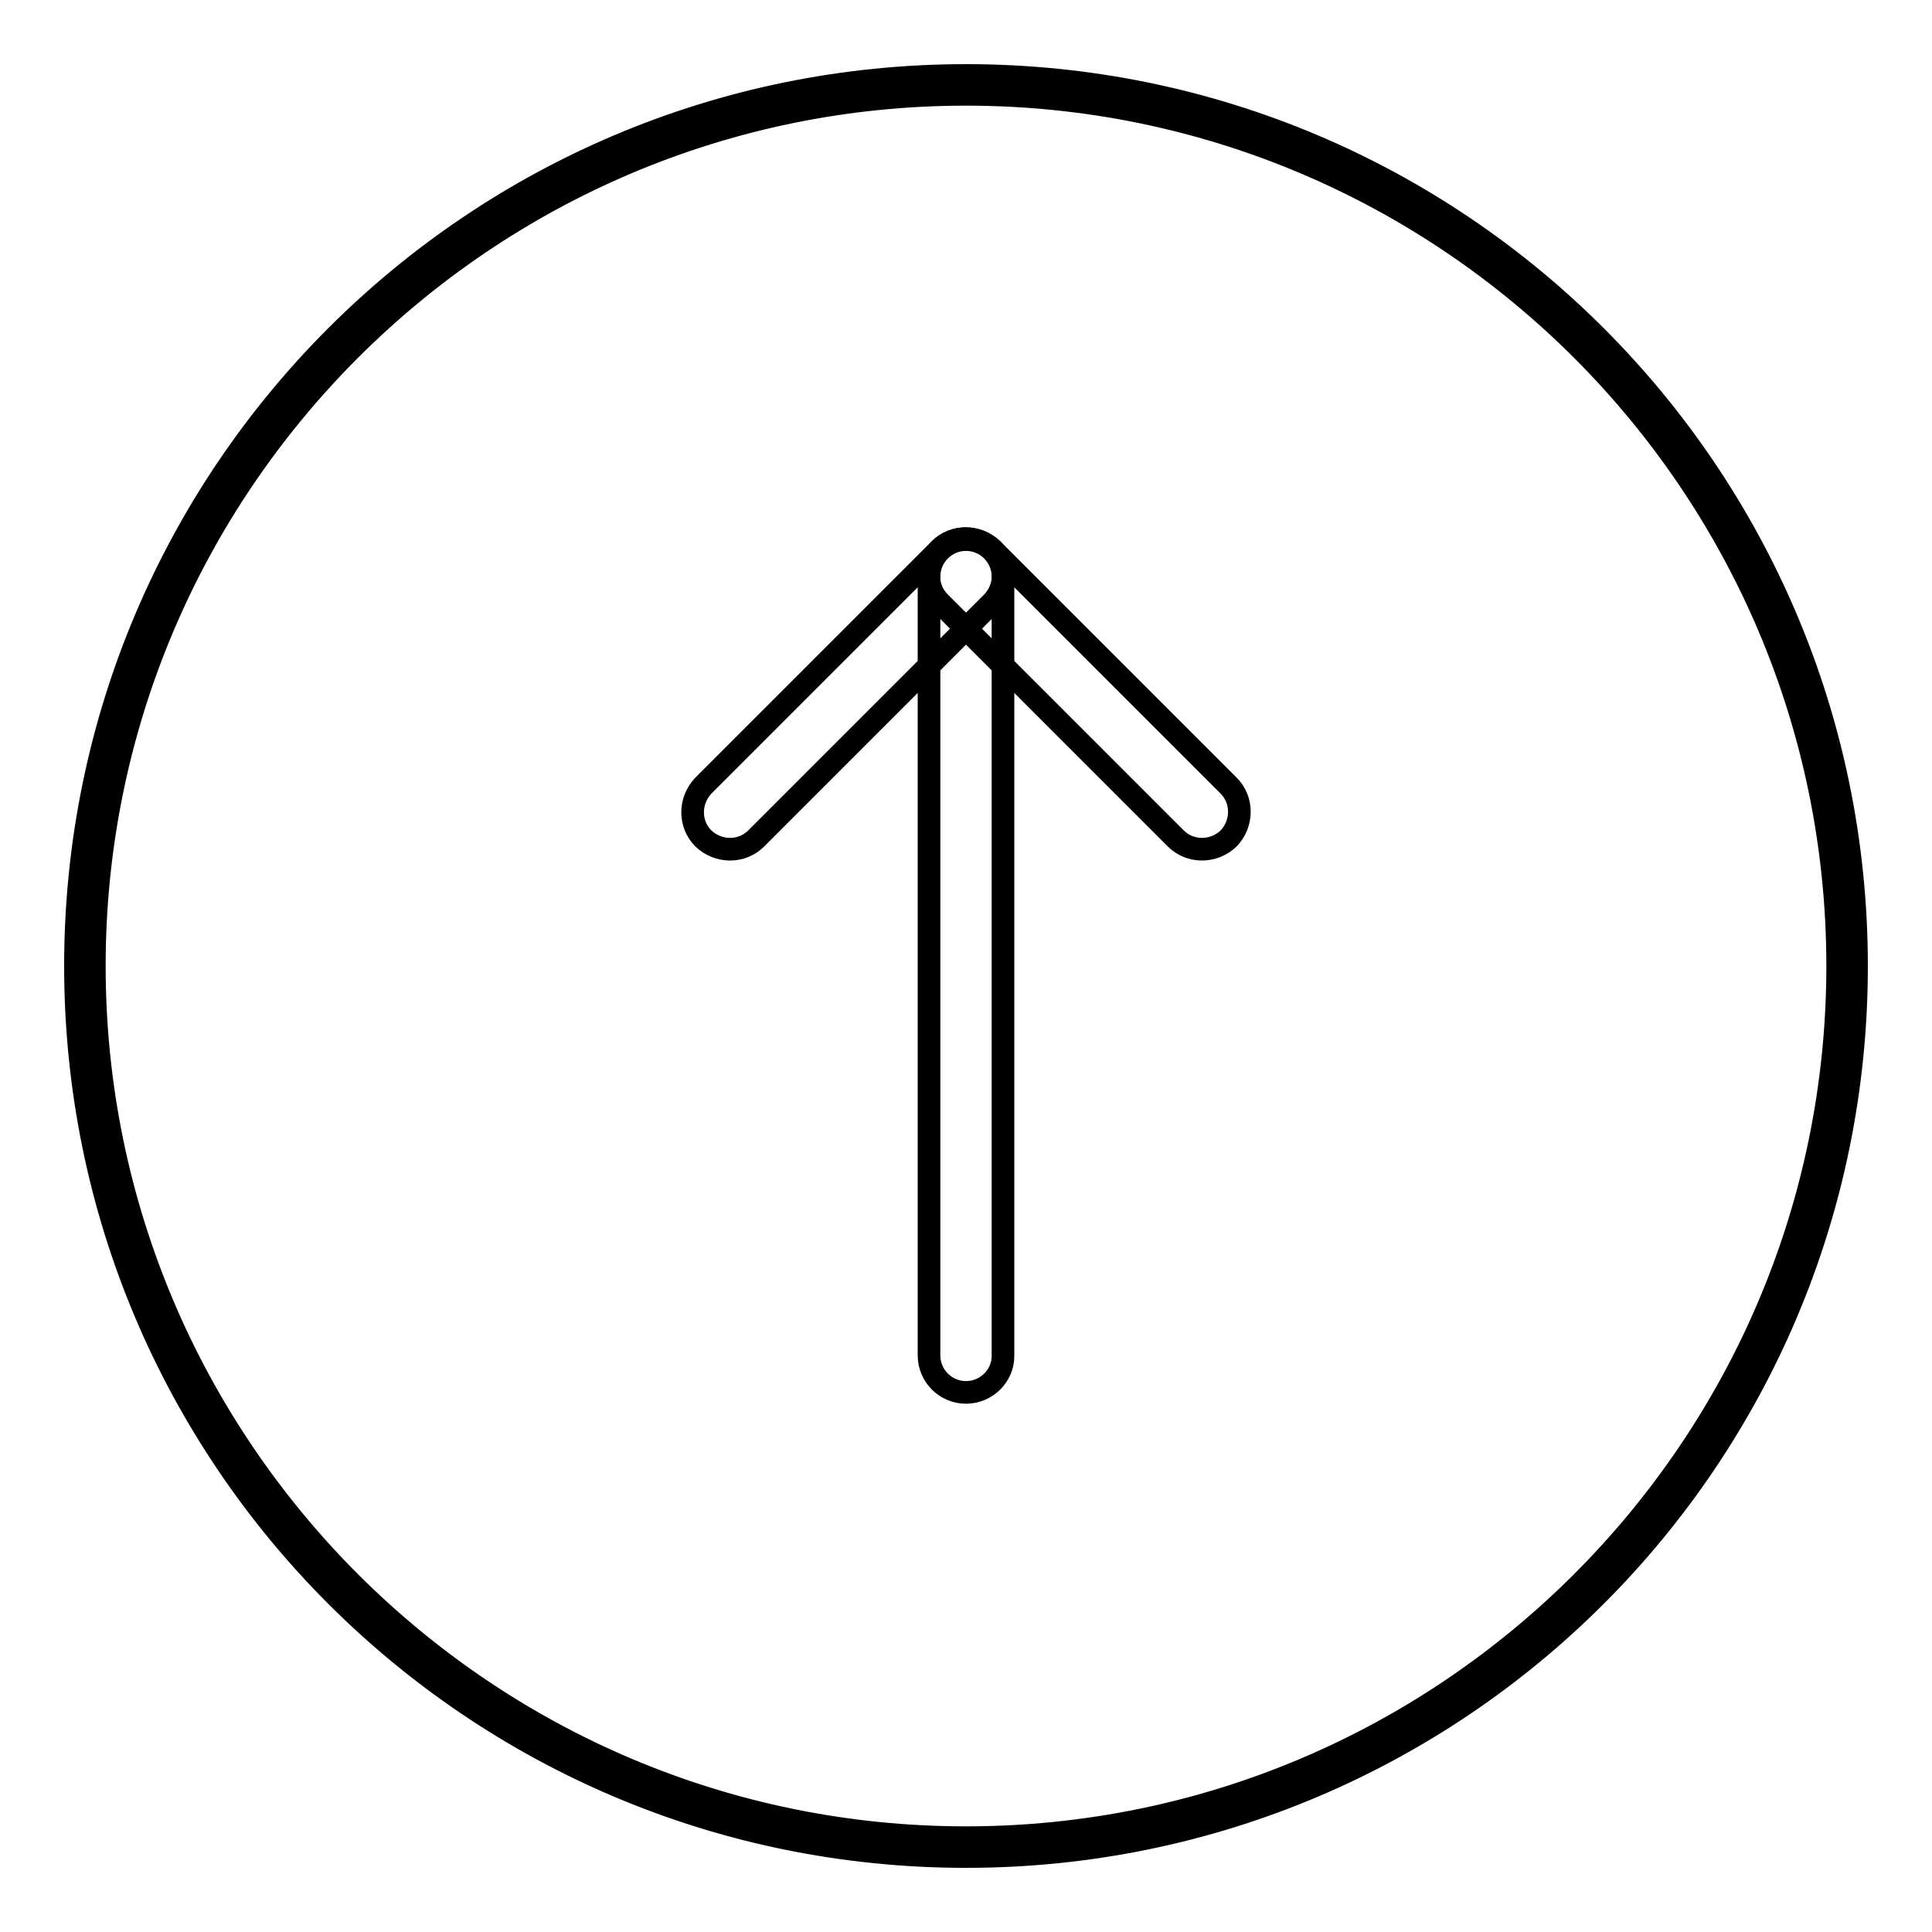 <?xml version="1.0" encoding="utf-8"?>
<!-- Svg Vector Icons : http://www.onlinewebfonts.com/icon -->
<!DOCTYPE svg PUBLIC "-//W3C//DTD SVG 1.1//EN" "http://www.w3.org/Graphics/SVG/1.1/DTD/svg11.dtd">
<svg version="1.1" xmlns="http://www.w3.org/2000/svg" xmlns:xlink="http://www.w3.org/1999/xlink" x="0px" y="0px" viewBox="0 0 256 256" enable-background="new 0 0 256 256" xml:space="preserve">
<g><g><path stroke-width="3" fill-opacity="0" stroke="#000000"  d="M128,244.8c-64.4,0-116.8-52.4-116.8-116.8S63.6,11.2,128,11.2S244.8,63.6,244.8,128S192.4,244.8,128,244.8z"/><path stroke-width="3" fill-opacity="0" stroke="#000000"  d="M128,12.5c63.7,0,115.5,51.8,115.5,115.5c0,63.7-51.8,115.5-115.5,115.5c-63.7,0-115.5-51.8-115.5-115.5C12.5,64.3,64.3,12.5,128,12.5 M128,10C62.8,10,10,62.8,10,128c0,65.2,52.8,118,118,118c65.2,0,118-52.8,118-118C246,62.8,193.2,10,128,10L128,10z"/><path stroke-width="3" fill-opacity="0" stroke="#000000"  d="M128,184.5L128,184.5c-2.7,0-4.9-2.2-4.9-4.9V76.4c0-2.7,2.2-4.9,4.9-4.9l0,0c2.7,0,4.9,2.2,4.9,4.9v103.3C132.9,182.3,130.7,184.5,128,184.5z"/><path stroke-width="3" fill-opacity="0" stroke="#000000"  d="M155.8,111.1l-31.3-31.3c-1.9-1.9-1.9-5,0-7l0,0c1.9-1.9,5-1.9,7,0l31.3,31.3c1.9,1.9,1.9,5,0,7l0,0C160.8,113,157.7,113,155.8,111.1z"/><path stroke-width="3" fill-opacity="0" stroke="#000000"  d="M93.2,111.1L93.2,111.1c-1.9-1.9-1.9-5,0-7l31.3-31.3c1.9-1.9,5-1.9,7,0l0,0c1.9,1.9,1.9,5,0,7l-31.3,31.3C98.3,113,95.2,113,93.2,111.1z"/></g></g>
</svg>